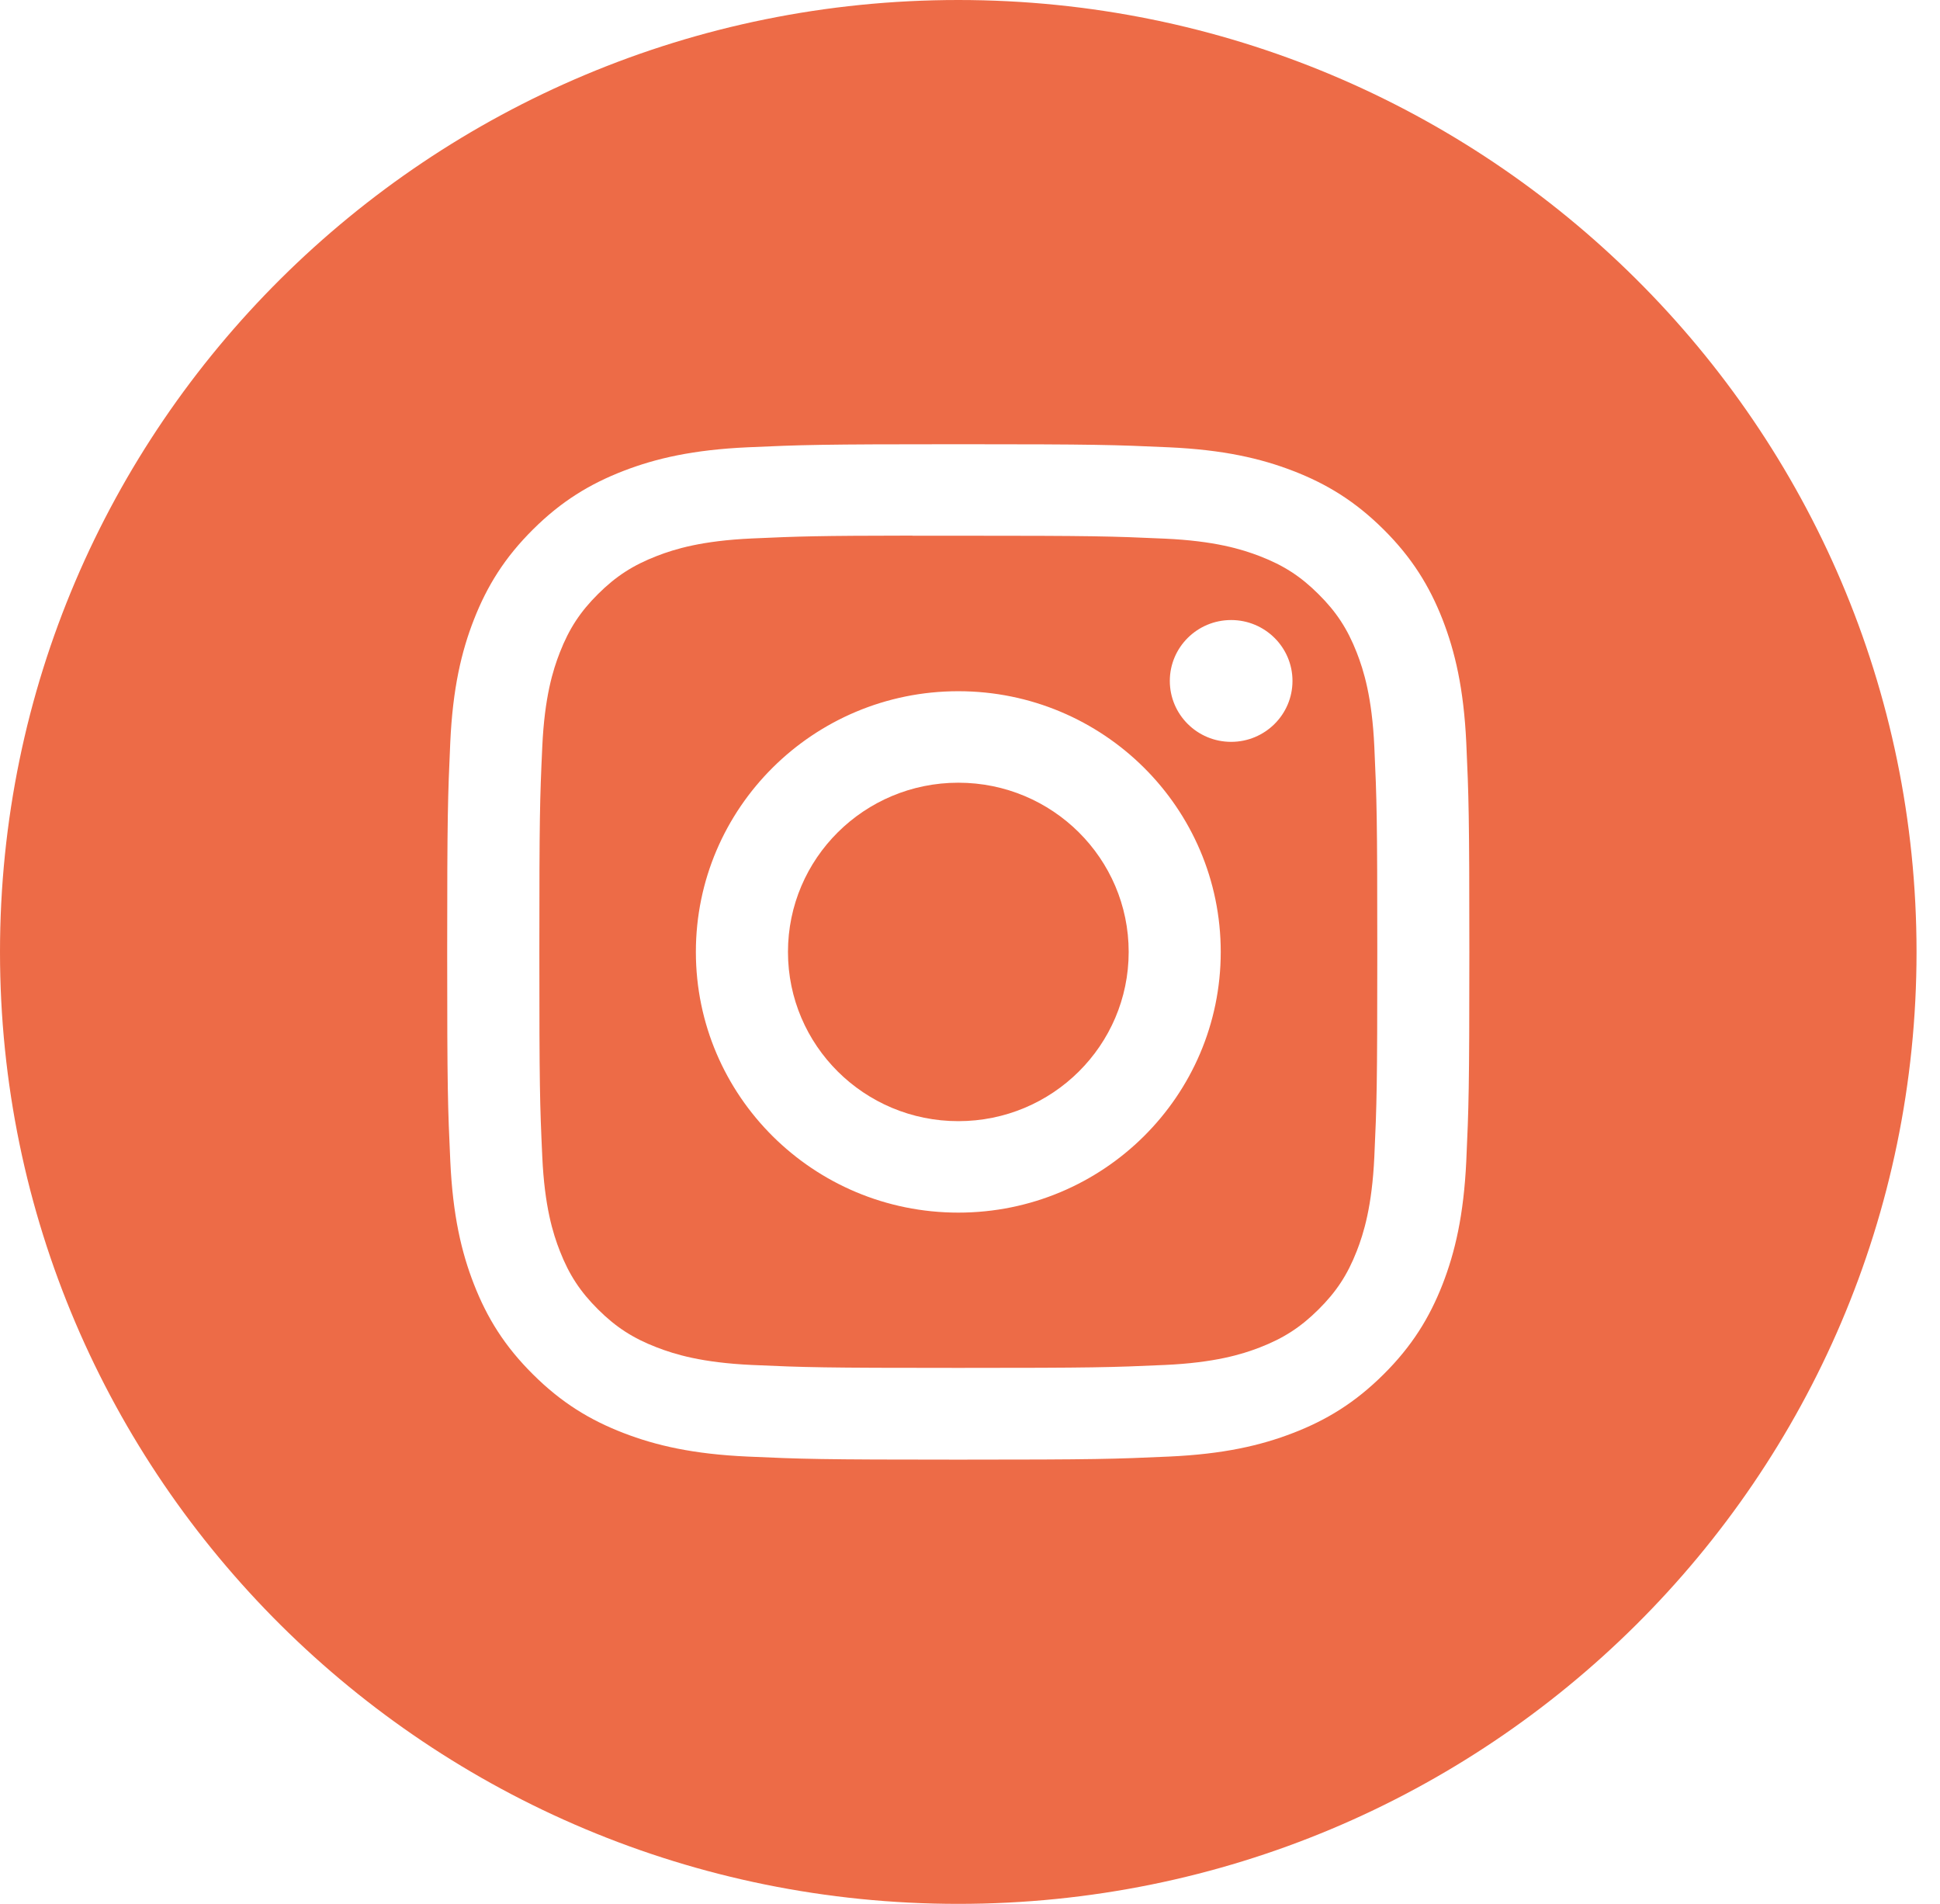 <svg width="53" height="52" viewBox="0 0 53 52" fill="none" xmlns="http://www.w3.org/2000/svg">
<path fill-rule="evenodd" clip-rule="evenodd" d="M0 26C0 11.641 11.721 0 26.18 0C40.638 0 52.359 11.641 52.359 26C52.359 40.359 40.638 52 26.18 52C11.721 52 0 40.359 0 26ZM26.181 12.133C22.389 12.133 21.913 12.15 20.424 12.217C18.937 12.285 17.923 12.518 17.035 12.861C16.116 13.216 15.338 13.689 14.562 14.46C13.785 15.231 13.308 16.005 12.95 16.916C12.604 17.799 12.368 18.806 12.301 20.282C12.235 21.761 12.217 22.234 12.217 26C12.217 29.766 12.234 30.237 12.302 31.716C12.37 33.193 12.605 34.2 12.95 35.082C13.307 35.994 13.784 36.768 14.561 37.538C15.336 38.31 16.115 38.785 17.033 39.139C17.922 39.482 18.936 39.716 20.423 39.783C21.912 39.85 22.387 39.867 26.179 39.867C29.972 39.867 30.446 39.85 31.935 39.783C33.422 39.716 34.438 39.482 35.326 39.139C36.244 38.785 37.022 38.31 37.798 37.538C38.574 36.768 39.051 35.994 39.409 35.082C39.752 34.2 39.988 33.192 40.058 31.717C40.125 30.238 40.142 29.766 40.142 26C40.142 22.234 40.125 21.762 40.058 20.282C39.988 18.806 39.752 17.799 39.409 16.917C39.051 16.005 38.574 15.231 37.798 14.46C37.021 13.689 36.244 13.215 35.325 12.861C34.435 12.518 33.42 12.285 31.933 12.217C30.444 12.15 29.97 12.133 26.177 12.133H26.181Z" fill="#ED6B47"/>
<path fill-rule="evenodd" clip-rule="evenodd" d="M24.928 14.632C25.3 14.632 25.715 14.632 26.181 14.632C29.909 14.632 30.351 14.646 31.823 14.712C33.184 14.774 33.923 15 34.416 15.19C35.067 15.441 35.532 15.741 36.02 16.227C36.509 16.712 36.811 17.174 37.065 17.821C37.256 18.31 37.484 19.043 37.546 20.395C37.613 21.857 37.627 22.296 37.627 25.997C37.627 29.698 37.613 30.137 37.546 31.599C37.483 32.951 37.256 33.684 37.065 34.173C36.812 34.82 36.509 35.281 36.02 35.766C35.531 36.251 35.067 36.551 34.416 36.803C33.924 36.993 33.184 37.219 31.823 37.281C30.351 37.347 29.909 37.361 26.181 37.361C22.453 37.361 22.011 37.347 20.539 37.281C19.178 37.218 18.439 36.992 17.946 36.802C17.295 36.551 16.829 36.251 16.34 35.765C15.852 35.28 15.549 34.819 15.296 34.172C15.104 33.683 14.877 32.949 14.815 31.597C14.748 30.136 14.735 29.697 14.735 25.994C14.735 22.291 14.748 21.854 14.815 20.392C14.877 19.04 15.104 18.306 15.296 17.817C15.549 17.17 15.852 16.708 16.34 16.223C16.829 15.737 17.295 15.437 17.946 15.185C18.438 14.994 19.178 14.769 20.539 14.707C21.827 14.649 22.326 14.632 24.928 14.629V14.632ZM33.634 16.935C32.709 16.935 31.959 17.679 31.959 18.598C31.959 19.517 32.709 20.262 33.634 20.262C34.559 20.262 35.31 19.517 35.31 18.598C35.31 17.68 34.559 16.935 33.634 16.935ZM26.181 18.879C22.221 18.879 19.011 22.067 19.011 26C19.011 29.933 22.221 33.12 26.181 33.12C30.141 33.12 33.35 29.933 33.35 26C33.35 22.067 30.141 18.879 26.181 18.879Z" fill="#ED6B47"/>
<path fill-rule="evenodd" clip-rule="evenodd" d="M26.181 21.378C28.751 21.378 30.835 23.447 30.835 26C30.835 28.553 28.751 30.622 26.181 30.622C23.61 30.622 21.527 28.553 21.527 26C21.527 23.447 23.61 21.378 26.181 21.378Z" fill="#ED6B47"/>
</svg>
